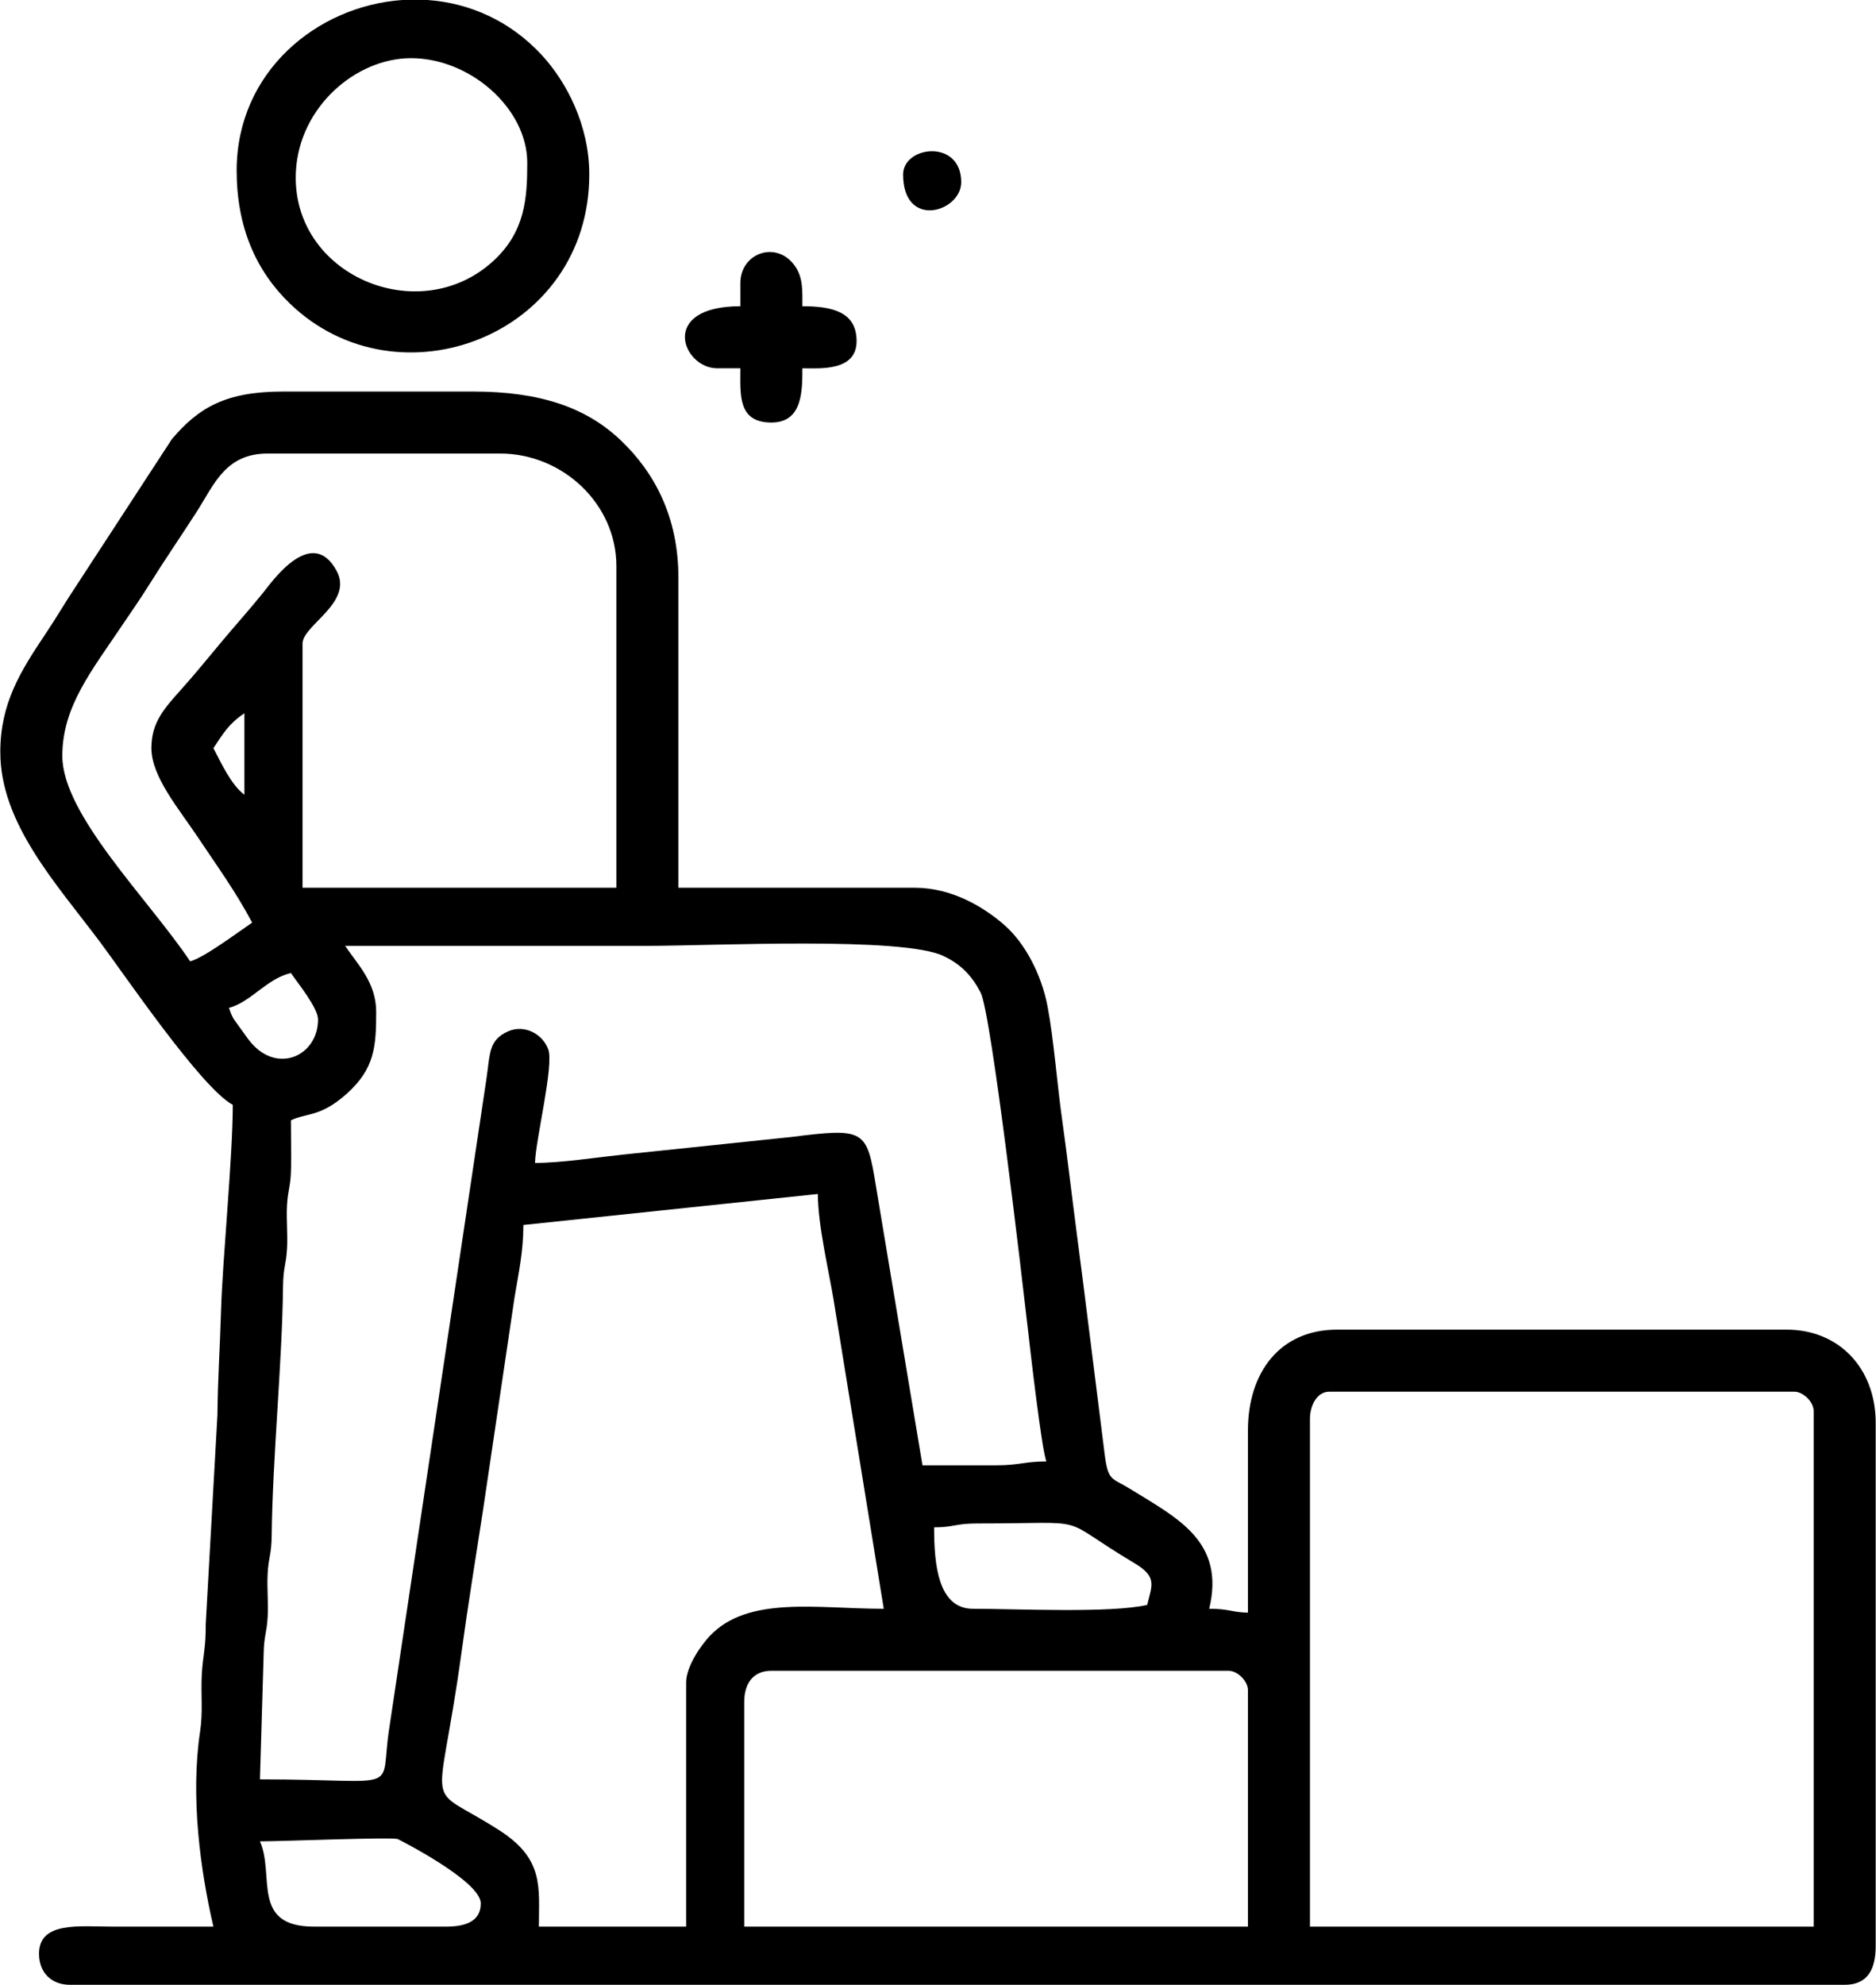 <?xml version="1.0" encoding="UTF-8"?> <!-- Creator: CorelDRAW 2021 (64-Bit) --> <svg xmlns="http://www.w3.org/2000/svg" xmlns:xlink="http://www.w3.org/1999/xlink" xmlns:xodm="http://www.corel.com/coreldraw/odm/2003" xml:space="preserve" width="1513px" height="1600px" shape-rendering="geometricPrecision" text-rendering="geometricPrecision" image-rendering="optimizeQuality" fill-rule="evenodd" clip-rule="evenodd" viewBox="0 0 387.39 409.8"> <g id="Слой_x0020_1">  <g id="_2452719336256"> <path fill="black" d="M270.53 292.94c0,-2.7 1.41,-5.6 4,-5.6l96.05 0c1.86,0 4,2.13 4,4l0 106.45 -104.05 0 0 -104.85zm-116.86 58.43c0,-3.7 1.78,-6.41 5.61,-6.41l94.44 0c1.87,0 4,2.14 4,4.01l0 48.82 -104.05 0 0 -46.42zm-100.04 28.81c4.75,0 26.98,-0.92 28.47,-0.47 0.01,0 17.15,8.61 17.15,13.28 0,3.82 -3.33,4.8 -7.21,4.8l-27.21 0c-13.17,0 -8.08,-10.62 -11.2,-17.61zm88.04 -32.81l0 50.42 -30.42 0c0,-8.15 1.12,-13.92 -8.14,-19.87 -16.13,-10.38 -12.65,-1.53 -7.82,-36.91 1.33,-9.71 2.88,-19.2 4.42,-29.2l6.51 -43.92c0.84,-5.06 1.83,-9.51 1.83,-14.97l60.83 -6.4c0,6.32 2.18,15.5 3.21,21.61l10.4 64.03c-13.84,0 -28.05,-2.76 -35.97,5.65 -1.73,1.84 -4.85,6.22 -4.85,9.56zm51.22 -32.02c4.06,0 4.36,-0.8 8.81,-0.8 24.93,0 15.8,-1.79 32.6,8.21 4.78,2.85 3.55,4.59 2.61,8.6 -7.5,1.75 -27.15,0.8 -36.01,0.8 -7.27,0 -8.01,-9.4 -8.01,-16.81zm-145.67 -107.25c4.6,-1.23 7.78,-6.03 12.81,-7.2 1.3,1.94 5.6,7.15 5.6,9.6 0,7.62 -8.79,11.63 -14.44,4.03l-3.01 -4.18c-0.75,-1.37 -0.72,-1.8 -0.96,-2.25zm24.01 -12.81c20.81,0 41.62,0 62.43,0 13.74,0 52.63,-1.97 61.15,2.09 3.77,1.78 5.91,4.17 7.68,7.53 2.24,4.27 8.71,60.32 9.68,68.75 0.47,4.09 2.96,26.05 3.93,28.08 -4.56,0 -5.53,0.8 -10.4,0.8l-15.21 0 -9.61 -57.62c-1.89,-11.67 -2.29,-12.09 -17.37,-10.18l-34.78 3.64c-5.86,0.62 -12.94,1.73 -18.28,1.73 0.11,-4.82 3.96,-20.17 2.73,-23.47 -1.21,-3.24 -4.96,-5.14 -8.23,-3.72 -4.17,1.82 -3.74,4.63 -4.55,9.93l-20.01 133.67c-2.27,14.11 3.66,10.86 -26.76,10.86l0.76 -25.65c0.05,-4.13 0.65,-4.4 0.84,-7.97 0.15,-2.84 -0.16,-5.96 -0.01,-8.81 0.19,-3.56 0.79,-3.84 0.84,-7.97 0.17,-15.79 2.16,-35.65 2.34,-51.28 0.04,-4.14 0.64,-4.41 0.83,-7.97 0.16,-2.85 -0.16,-5.97 -0.01,-8.81 0.2,-3.56 0.79,-3.84 0.84,-7.97 0.04,-3.19 -0.03,-6.44 -0.03,-9.64 3.24,-1.56 6.05,-0.63 11.42,-5.39 5.91,-5.23 6.19,-9.87 6.19,-17.02 0,-6.07 -3.89,-9.84 -6.41,-13.61zm-27.21 -40.82c2.1,-3.14 3.19,-5.05 6.4,-7.2l0 16.81c-2.74,-2.01 -4.87,-6.69 -6.4,-9.61zm-12.81 0c0,5.9 5.7,12.54 9.61,18.41 3.87,5.81 7.86,11.28 11.2,17.61 -2.76,1.86 -9.88,7.22 -12.8,8 -8.63,-12.88 -26.41,-30.25 -26.41,-42.42 0,-10.24 6.1,-17.62 12.64,-27.37 1.82,-2.72 3.4,-4.93 5.12,-7.69 3.48,-5.56 6.62,-10.09 10.1,-15.51 3.5,-5.47 5.84,-11.86 14.56,-11.86l48.02 0c12.88,0 24.01,10.38 24.01,23.22l0 66.43 -64.83 0 0 -50.43c0,-3.76 10.57,-8.45 7.05,-14.98 -5.16,-9.56 -13.41,2.29 -15.17,4.47 -2.87,3.55 -5.44,6.39 -8.44,9.96 -3.07,3.65 -5.29,6.45 -8.44,9.97 -3.53,3.95 -6.22,6.84 -6.22,12.19zm-31.21 0.8c0,14.74 11.49,27.07 20.69,39.34 4.61,6.14 20.84,30.06 27.33,33.5 0,10.77 -2.11,31.82 -2.42,42.39 -0.24,8.05 -0.66,13.69 -0.75,21.67l-2.42 43.2c0.05,4.9 -0.61,6.54 -0.81,10.39 -0.22,4.06 0.27,7.65 -0.34,11.67 -2.05,13.57 0.07,28.88 2.74,40.36 -6.94,0 -13.87,0 -20.81,0 -6.84,0 -15.21,-1.15 -15.21,5.6 0,3.87 2.54,6.41 6.41,6.41l366.57 0c4.77,0 6.41,-3.23 6.41,-8.01l0 -108.05c0,-11.01 -7.38,-19.21 -18.41,-19.21l-92.85 0c-11.84,0 -18.41,8.88 -18.41,20.81l0 37.62c-3.52,-0.08 -3.74,-0.8 -8,-0.8 3.33,-13.92 -6.55,-18.69 -16.17,-24.65 -4.07,-2.52 -4.7,-1.56 -5.44,-7.37 -1.97,-15.48 -3.78,-30.49 -5.84,-46.18 -0.92,-6.97 -1.89,-15.43 -2.92,-22.69 -1.06,-7.47 -1.72,-16.58 -3.01,-23.41 -1.26,-6.68 -4.68,-13.11 -8.83,-16.78 -4.28,-3.77 -10.9,-7.79 -18.62,-7.79l-48.82 0 0 -64.03c0,-12.77 -5.13,-21.85 -11.79,-28.24 -7.19,-6.91 -16.79,-10.18 -30.63,-10.18l-39.22 0c-11.78,0 -17.42,3.25 -22.99,9.83l-19.59 30.03c-2.39,3.57 -4.12,6.6 -6.56,10.25 -5.09,7.6 -9.29,14.24 -9.29,24.32z"></path> <path fill="black" d="M84.84 12.01c12.19,0 24.01,10.35 24.01,21.61 0,7.42 -0.47,14.23 -6.98,20.23 -15.4,14.19 -41.94,2.89 -40.81,-18.47 0.71,-13.32 12.4,-23.37 23.78,-23.37zm-1.81 -12.01l5.23 0c8.52,0.6 16.96,4.19 23.61,11.39 5.03,5.46 9.79,14.38 9.79,24.63 0,33.34 -39.51,48.23 -61.86,26.64 -7.07,-6.83 -10.98,-15.89 -10.98,-27.44 0,-20.35 16.54,-33.98 34.21,-35.22z"></path> <path fill="black" d="M152.87 58.43l0 4.8c-17,0 -11.94,12.81 -4.8,12.81l4.8 0c0,5.35 -0.62,11.2 6.41,11.2 6.42,0 6.4,-6.47 6.4,-11.2 3.51,0 11.2,0.7 11.2,-5.61 0,-6.06 -5.06,-7.2 -11.2,-7.2 0,-3.02 0.18,-5.77 -1.44,-8.17 -3.77,-5.58 -11.37,-2.86 -11.37,3.37z"></path> <path fill="black" d="M186.49 36.02c0,11.4 12,7.76 12,1.6 0,-9 -12,-7.52 -12,-1.6z"></path> </g> </g> </svg> 